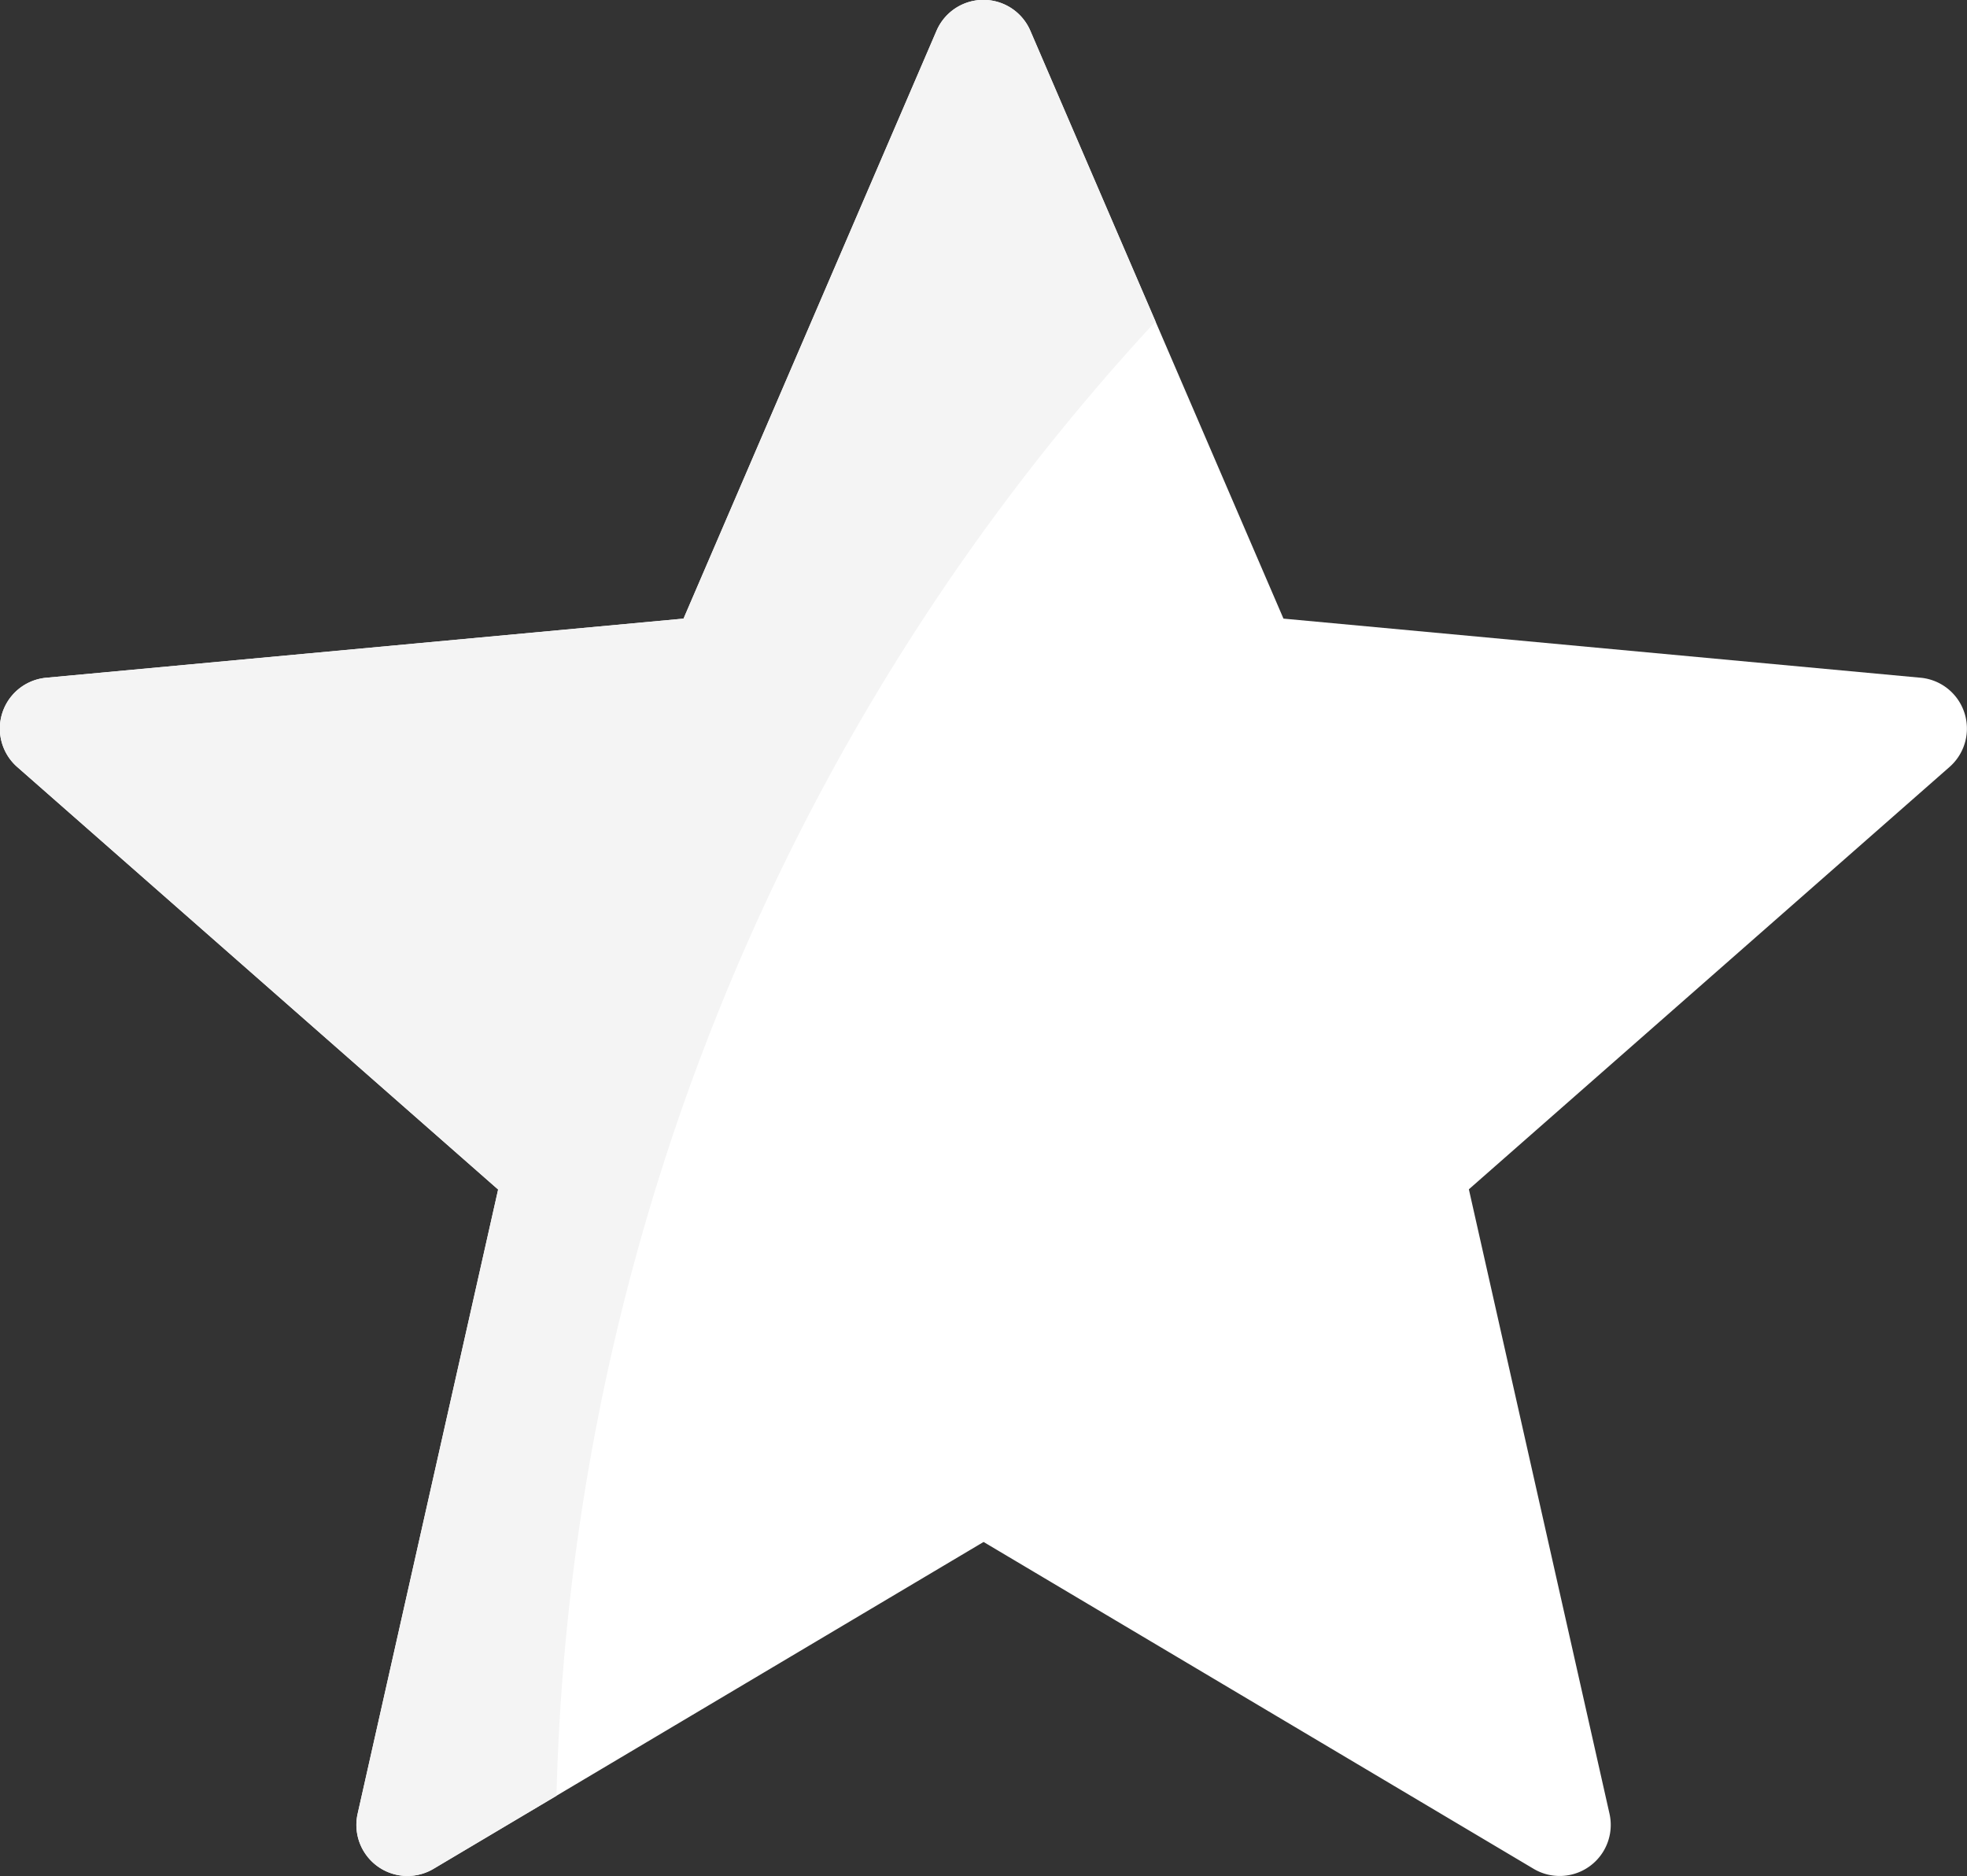 <svg xmlns="http://www.w3.org/2000/svg" width="43.997" height="41.956" viewBox="0 0 43.997 41.956">
    <rect x="0" y="0" width="43.997" height="41.956" fill="#333333" stroke="none"/>
    <path data-name="Path 16326" d="m42.959 27.034-14.251-1.322-5.661-13.145a1.142 1.142 0 0 0-2.1 0l-5.658 13.145-14.251 1.322a1.142 1.142 0 0 0-.648 2l10.752 9.446L8 52.437a1.142 1.142 0 0 0 1.7 1.233L22 46.362l12.3 7.308a1.142 1.142 0 0 0 1.7-1.233l-3.145-13.962 10.752-9.446a1.142 1.142 0 0 0-.648-1.995z" transform="translate(0 -11.877)" style="fill:#fff"/>
    <path data-name="Path 16327" d="M23.047 12.567a1.142 1.142 0 0 0-2.1 0l-5.658 13.145-14.251 1.322a1.142 1.142 0 0 0-.648 2l10.752 9.446L8 52.437a1.142 1.142 0 0 0 1.7 1.233l2.747-1.631a50.367 50.367 0 0 1 13.399-32.972z" transform="translate(0 -11.877)" style="fill:#f4f4f4"/>
</svg>
